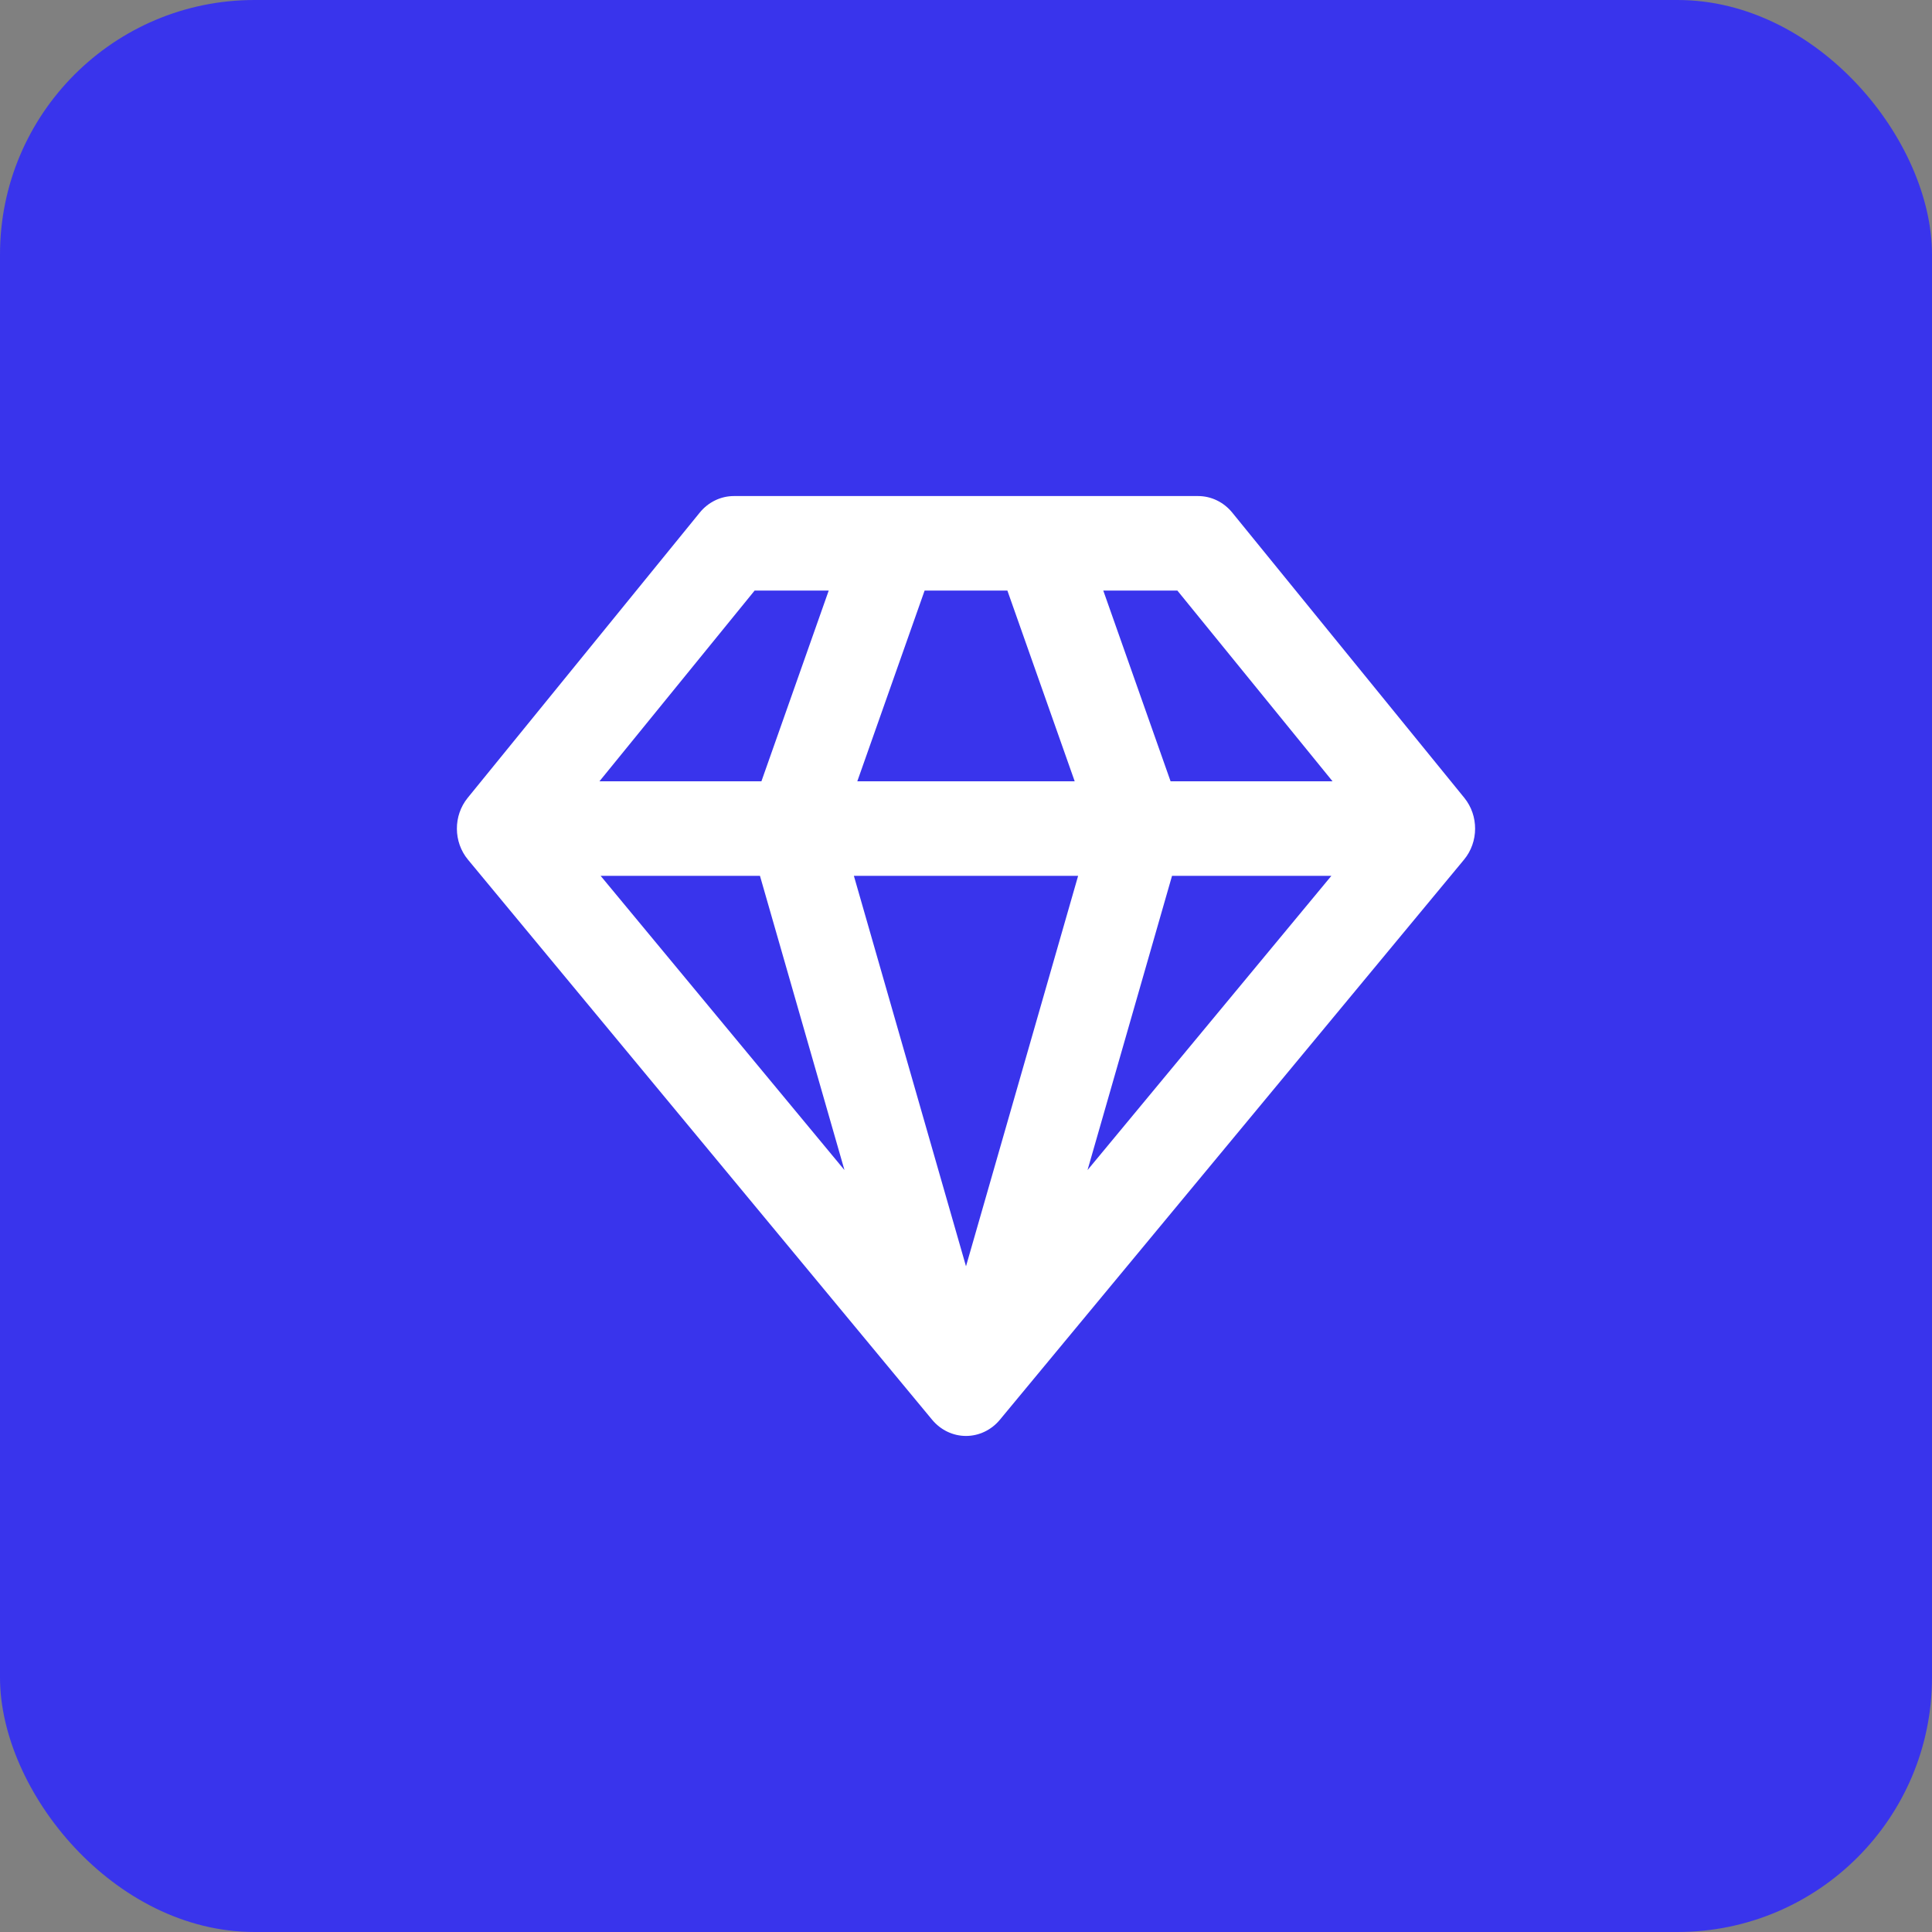 <svg width="148" height="148" viewBox="0 0 148 148" fill="none" xmlns="http://www.w3.org/2000/svg">
<rect x="0" y="0" width="148" height="148" fill="#808080" stroke="none"/>
<rect width="148" height="148" rx="19.497" fill="#3934EC"/>
<path d="M112.173 61.118L94.395 39.267C93.741 38.463 92.784 38 91.778 38H56.221C55.215 38 54.259 38.463 53.605 39.267L35.827 61.119C34.717 62.483 34.725 64.497 35.847 65.851L71.404 108.758C72.058 109.547 73.004 110 74 110C74.995 110 75.942 109.547 76.596 108.758L112.153 65.851C113.275 64.497 113.283 62.483 112.173 61.118ZM70.829 45.242H77.171L82.327 59.852H65.673L70.829 45.242ZM57.807 45.242H63.483L58.328 59.852H45.92L57.807 45.242ZM46.011 67.093H58.217L64.69 89.633L46.011 67.093ZM74 97.004L65.411 67.093H82.589L74 97.004ZM83.31 89.633L89.783 67.093H101.989L83.31 89.633ZM89.672 59.852L84.517 45.242H90.193L102.08 59.852H89.672Z" fill="white"/>
</svg>
